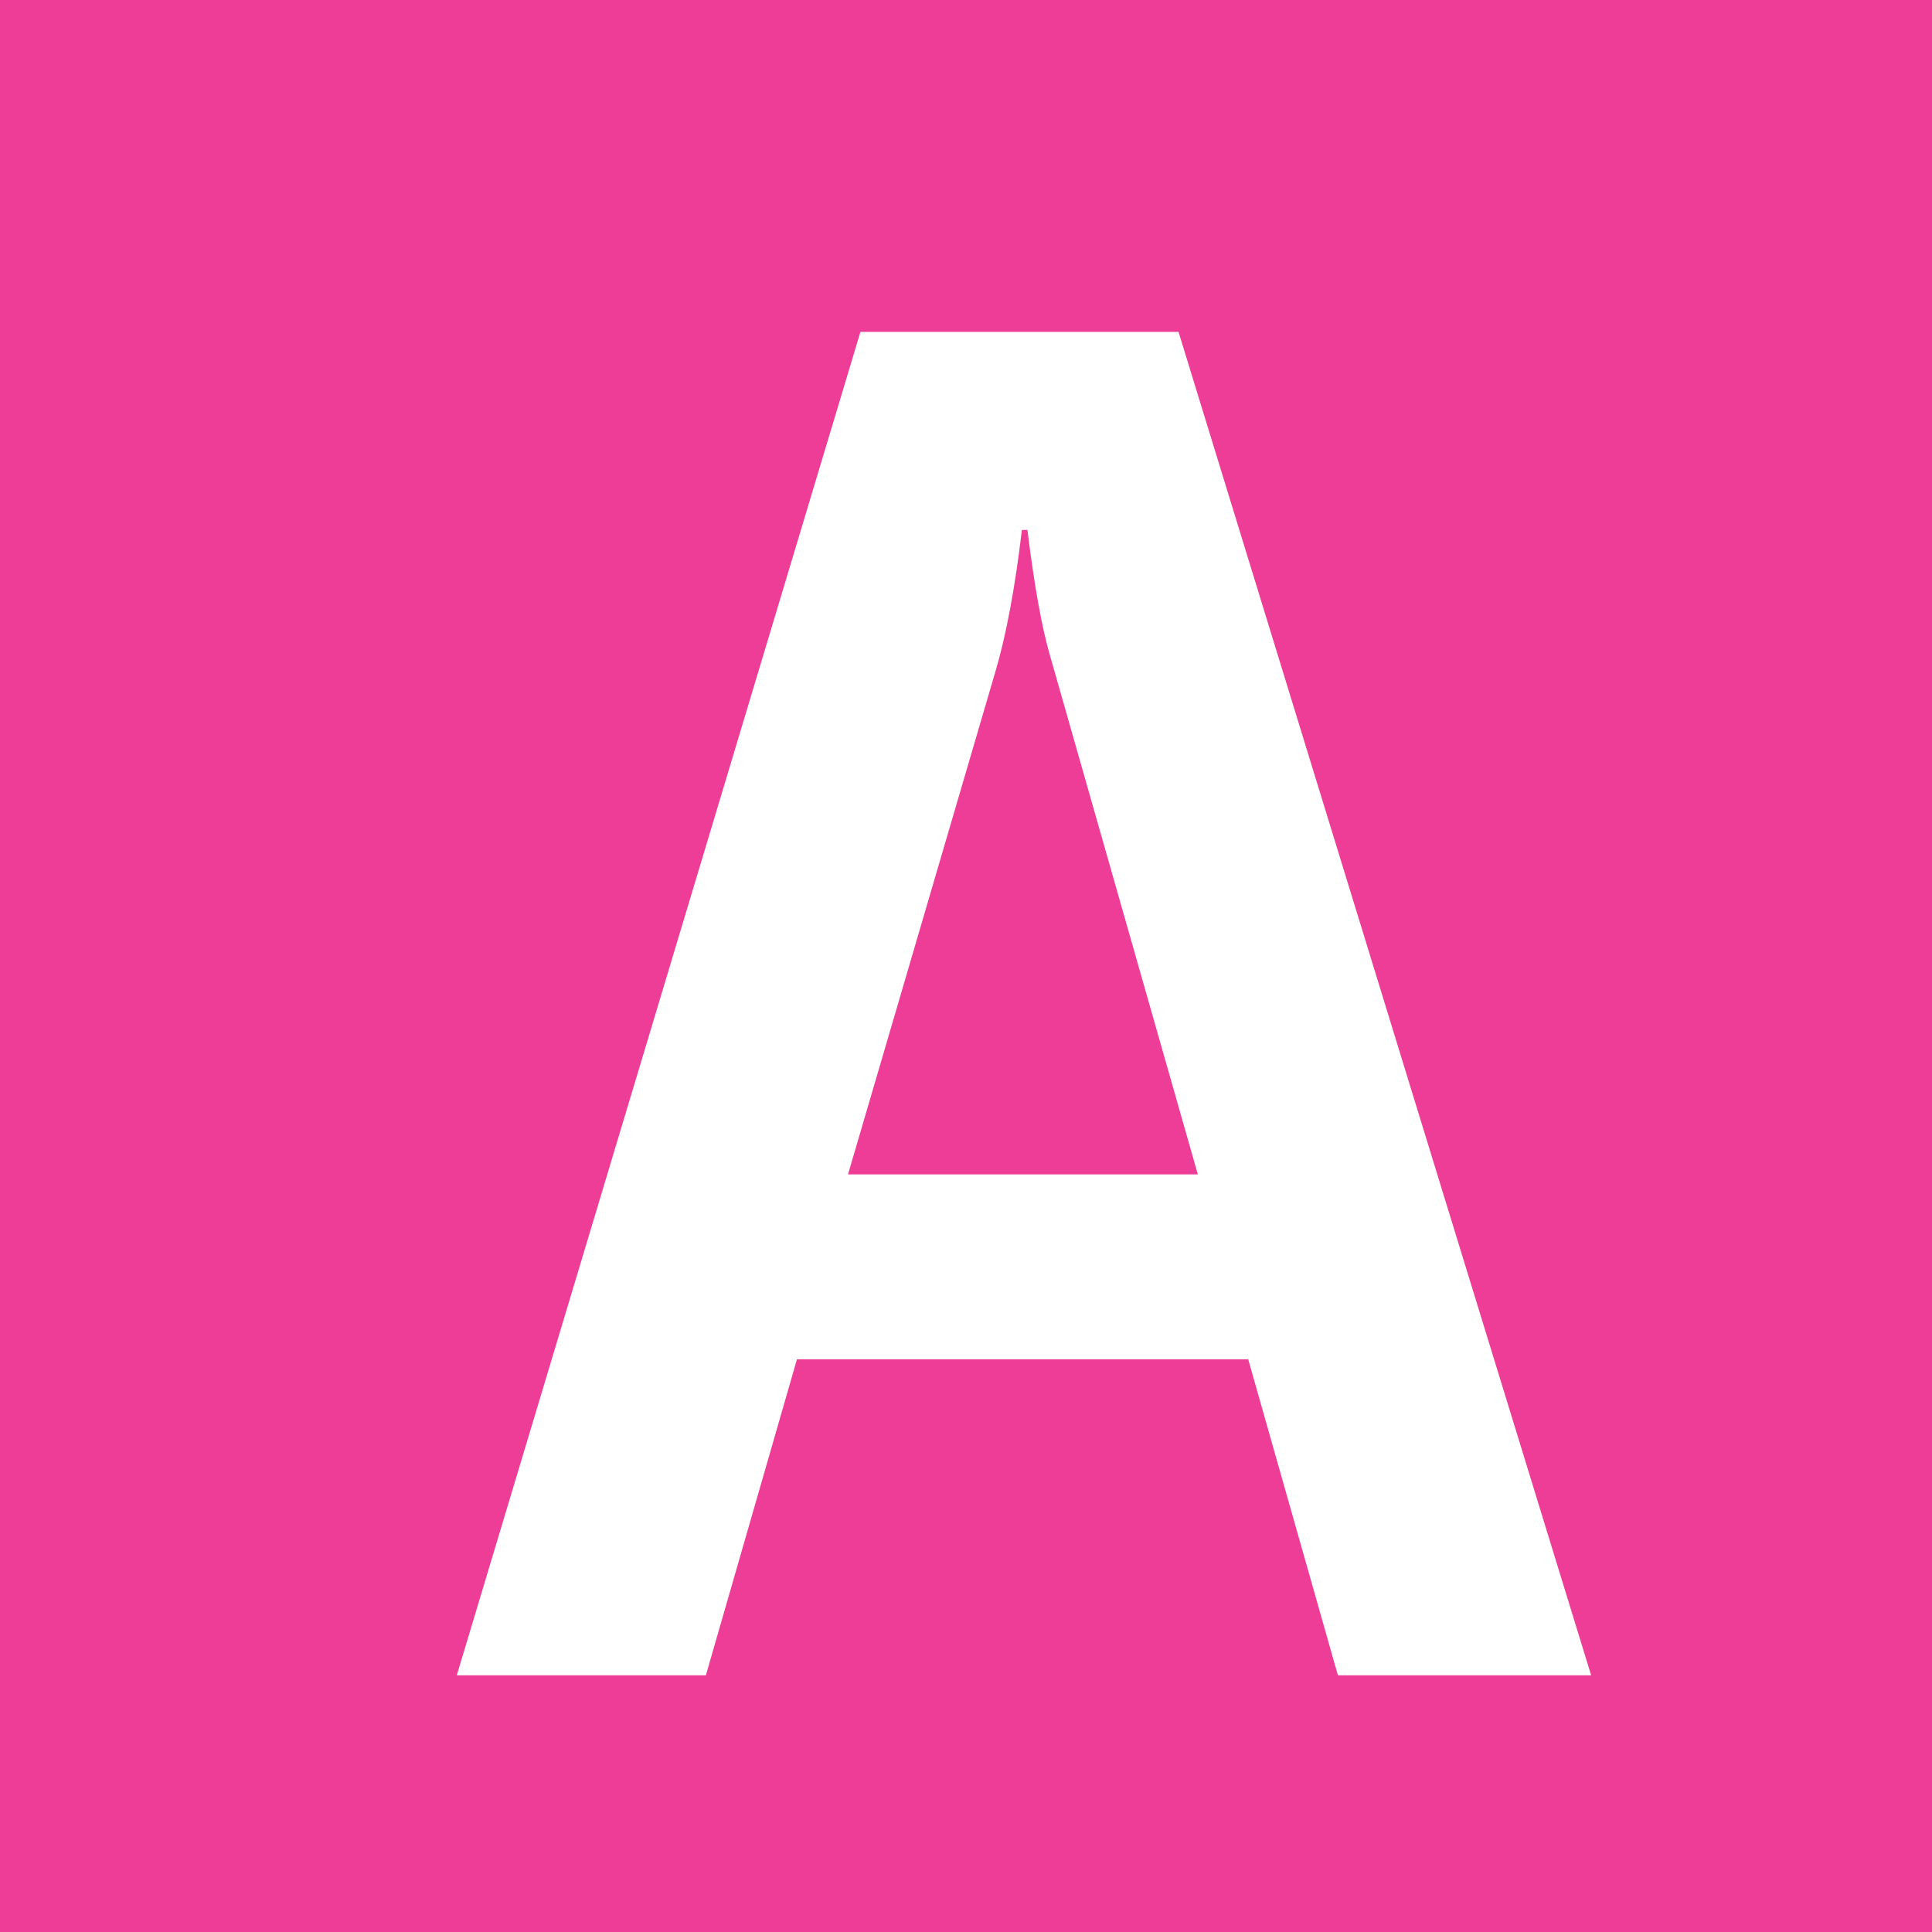 <?xml version="1.0" encoding="UTF-8"?><svg id="a" xmlns="http://www.w3.org/2000/svg" viewBox="0 0 28 28"><defs><style>.b{fill:#fff;}.c{fill:#ee3d96;}</style></defs><path class="c" d="M0,0H28V28H0V0Z"/><path class="b" d="M6.62,24.28L12.47,4.81h4.61l5.98,19.47h-3.67l-1.3-4.58h-6.54l-1.32,4.58h-3.61Zm5.68-7.26h5.06l-2.14-7.51c-.12-.41-.23-1.02-.33-1.83h-.08c-.1,.85-.23,1.53-.38,2.04l-2.14,7.3Z"/></svg>